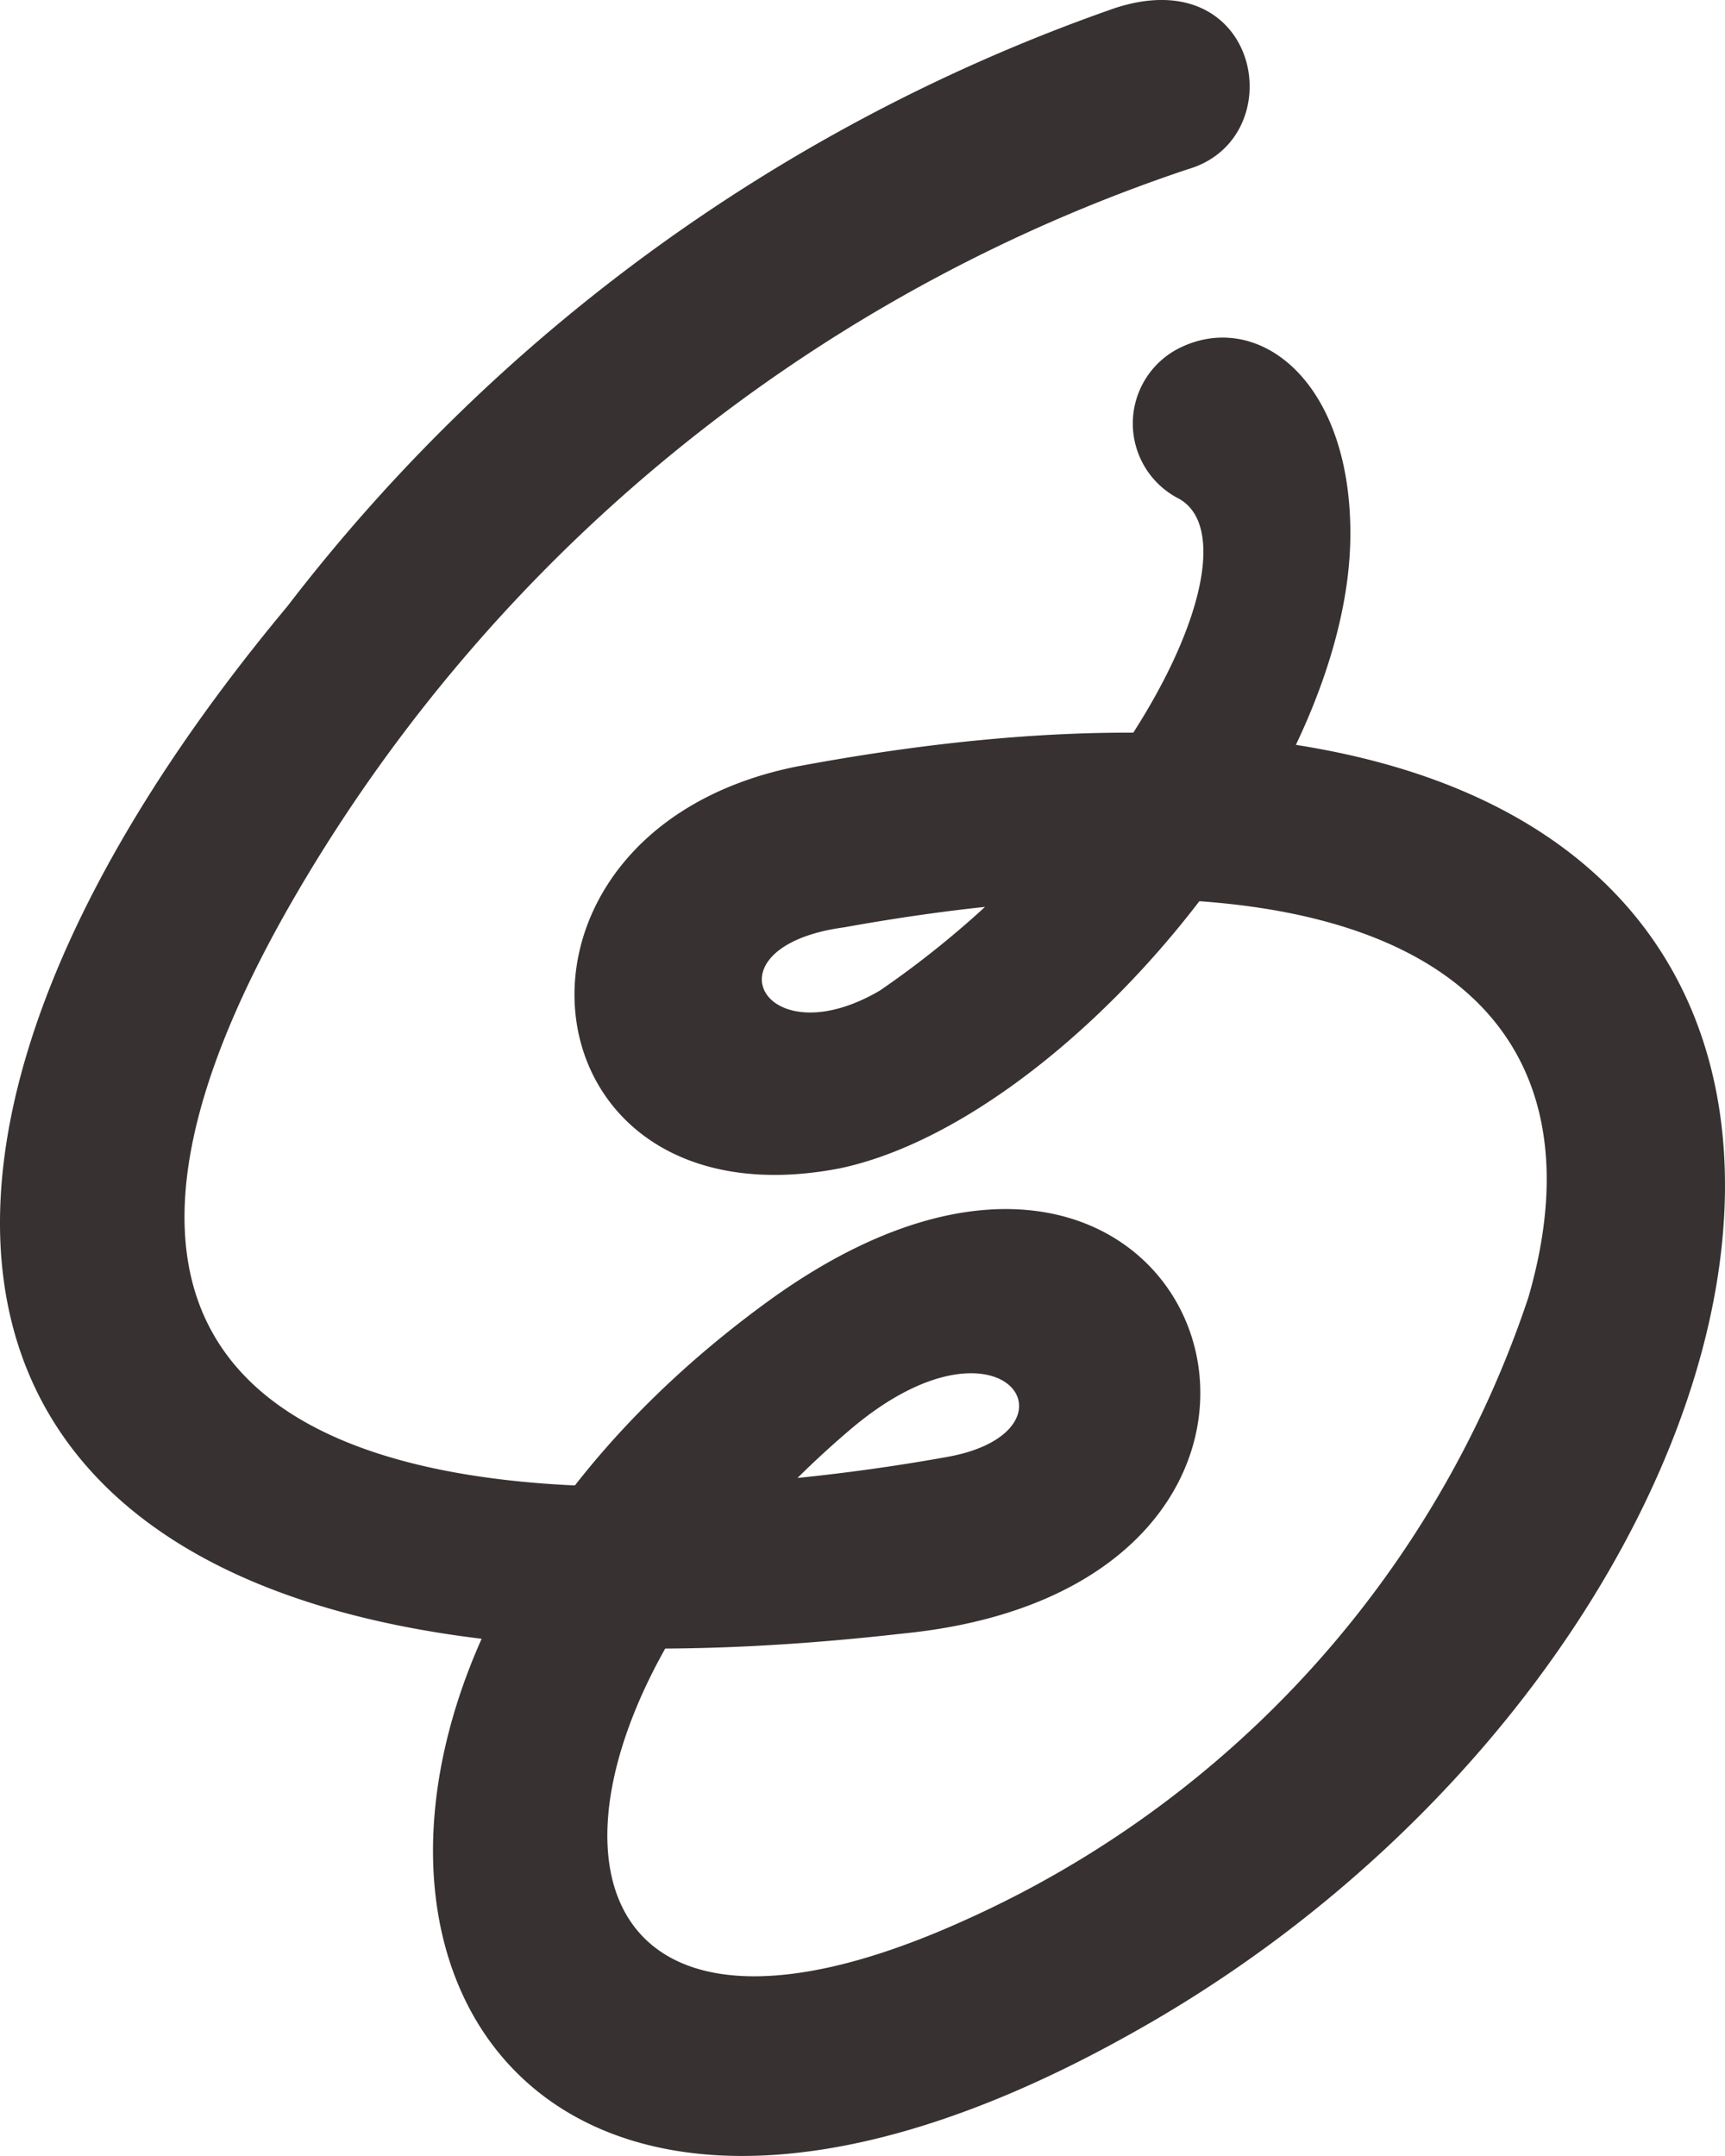 <svg id="レイヤー_1" data-name="レイヤー 1" xmlns="http://www.w3.org/2000/svg" viewBox="0 0 28 35">
  <defs>
    <style>
      .cls-1 {
        fill: #383131;
      }
    </style>
  </defs>
  <path id="パス_1286" data-name="パス 1286" class="cls-1" d="M963.145,520.833a28.955,28.955,0,0,0-13.418,9.705c-8.208,9.843-6.012,18.5,9.984,16.678,8.208-.809,4.925-10.5-2.132-5.431-9.54,6.886-6.046,18.605,5.854,11.919,12.164-6.781,15.286-24.447-5.451-20.561-5.258,1.067-4.519,7.533.714,6.52,3.616-.765,8.284-6.236,8.284-10.306,0-2.54-1.553-3.66-2.817-2.988a1.37,1.37,0,0,0,0,2.406c1.387.678-.665,5.153-4.816,8-1.9,1.12-2.884-.713-.583-1.024,9.147-1.649,12.479,1.275,11.106,6.006a16.951,16.951,0,0,1-9.134,10.106c-7.392,3.355-7.421-3.231-1.881-7.953,2.48-2.115,3.874.022,1.589.437-4.834.874-16.936,1.8-10.587-9.113a26.469,26.469,0,0,1,14.483-11.789C966.049,522.953,965.532,520.039,963.145,520.833Z" transform="translate(-945.061 -520.697)"/>
</svg>
